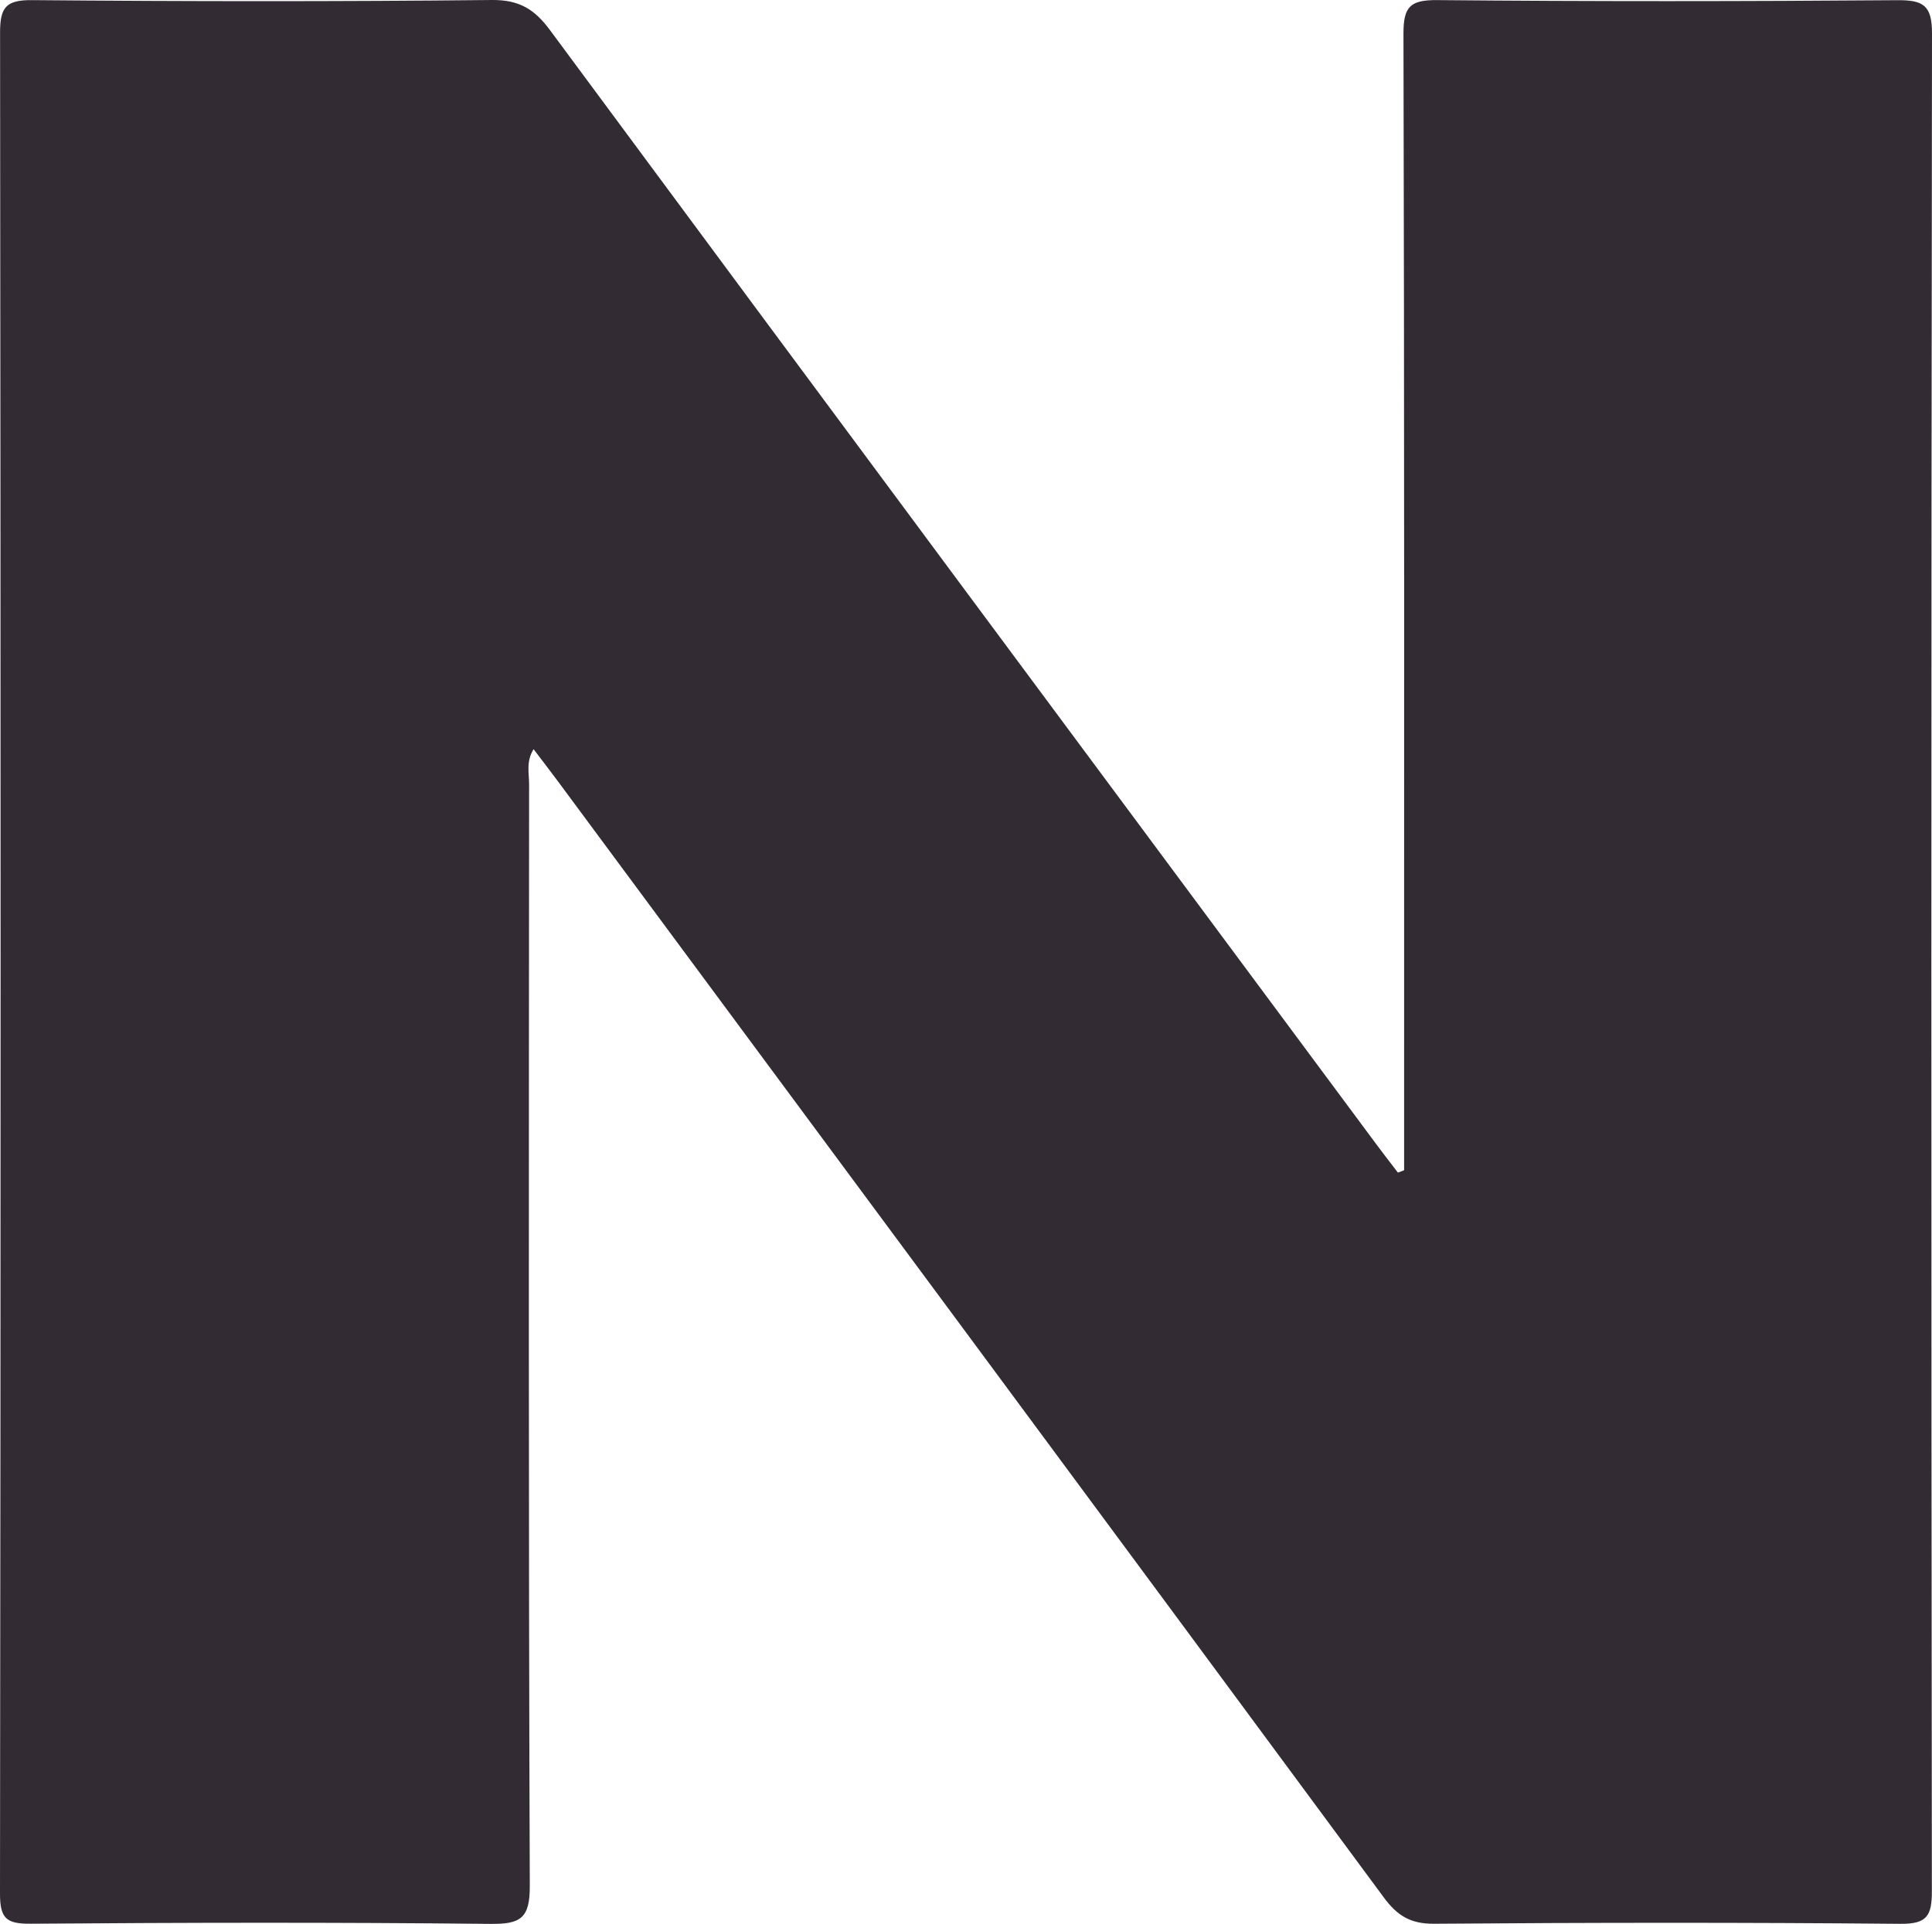 <?xml version="1.0" encoding="UTF-8"?><svg id="Layer_1" xmlns="http://www.w3.org/2000/svg" viewBox="0 0 296.161 294.958"><defs><style>.cls-1{fill:#322b33;}</style></defs><path class="cls-1" d="M215.239,179.418v-5.355c0-56.301,.048-112.602-.099-168.902-.011-4.174,1.067-5.184,5.201-5.146,23.491,.215,46.985,.197,70.476,.014,3.972-.031,5.349,.754,5.343,5.079-.131,94.945-.121,189.89-.021,284.835,.004,3.766-.73,5.044-4.823,5.006-23.824-.218-47.652-.195-71.476-.012-3.611,.028-5.64-1.222-7.711-4.027-42.107-57.043-84.315-114.011-126.505-170.992-1.181-1.595-2.395-3.166-3.828-5.057-1.176,1.869-.688,3.694-.689,5.367-.033,56.301-.104,112.602,.106,168.902,.019,5.015-1.434,5.876-6.063,5.827-23.49-.247-46.985-.2-70.476-.024C1.003,294.961-.005,294.144,0,290.338,.12,195.227,.117,100.115,.011,5.004,.007,1.154,.888-.015,4.902,.019,28.393,.222,51.888,.246,75.378,.001c4.191-.044,6.545,1.39,8.933,4.619,42.161,56.998,84.437,113.912,126.691,170.841,1.078,1.452,2.191,2.879,3.287,4.318l.949-.36,0-0Z"/></svg>